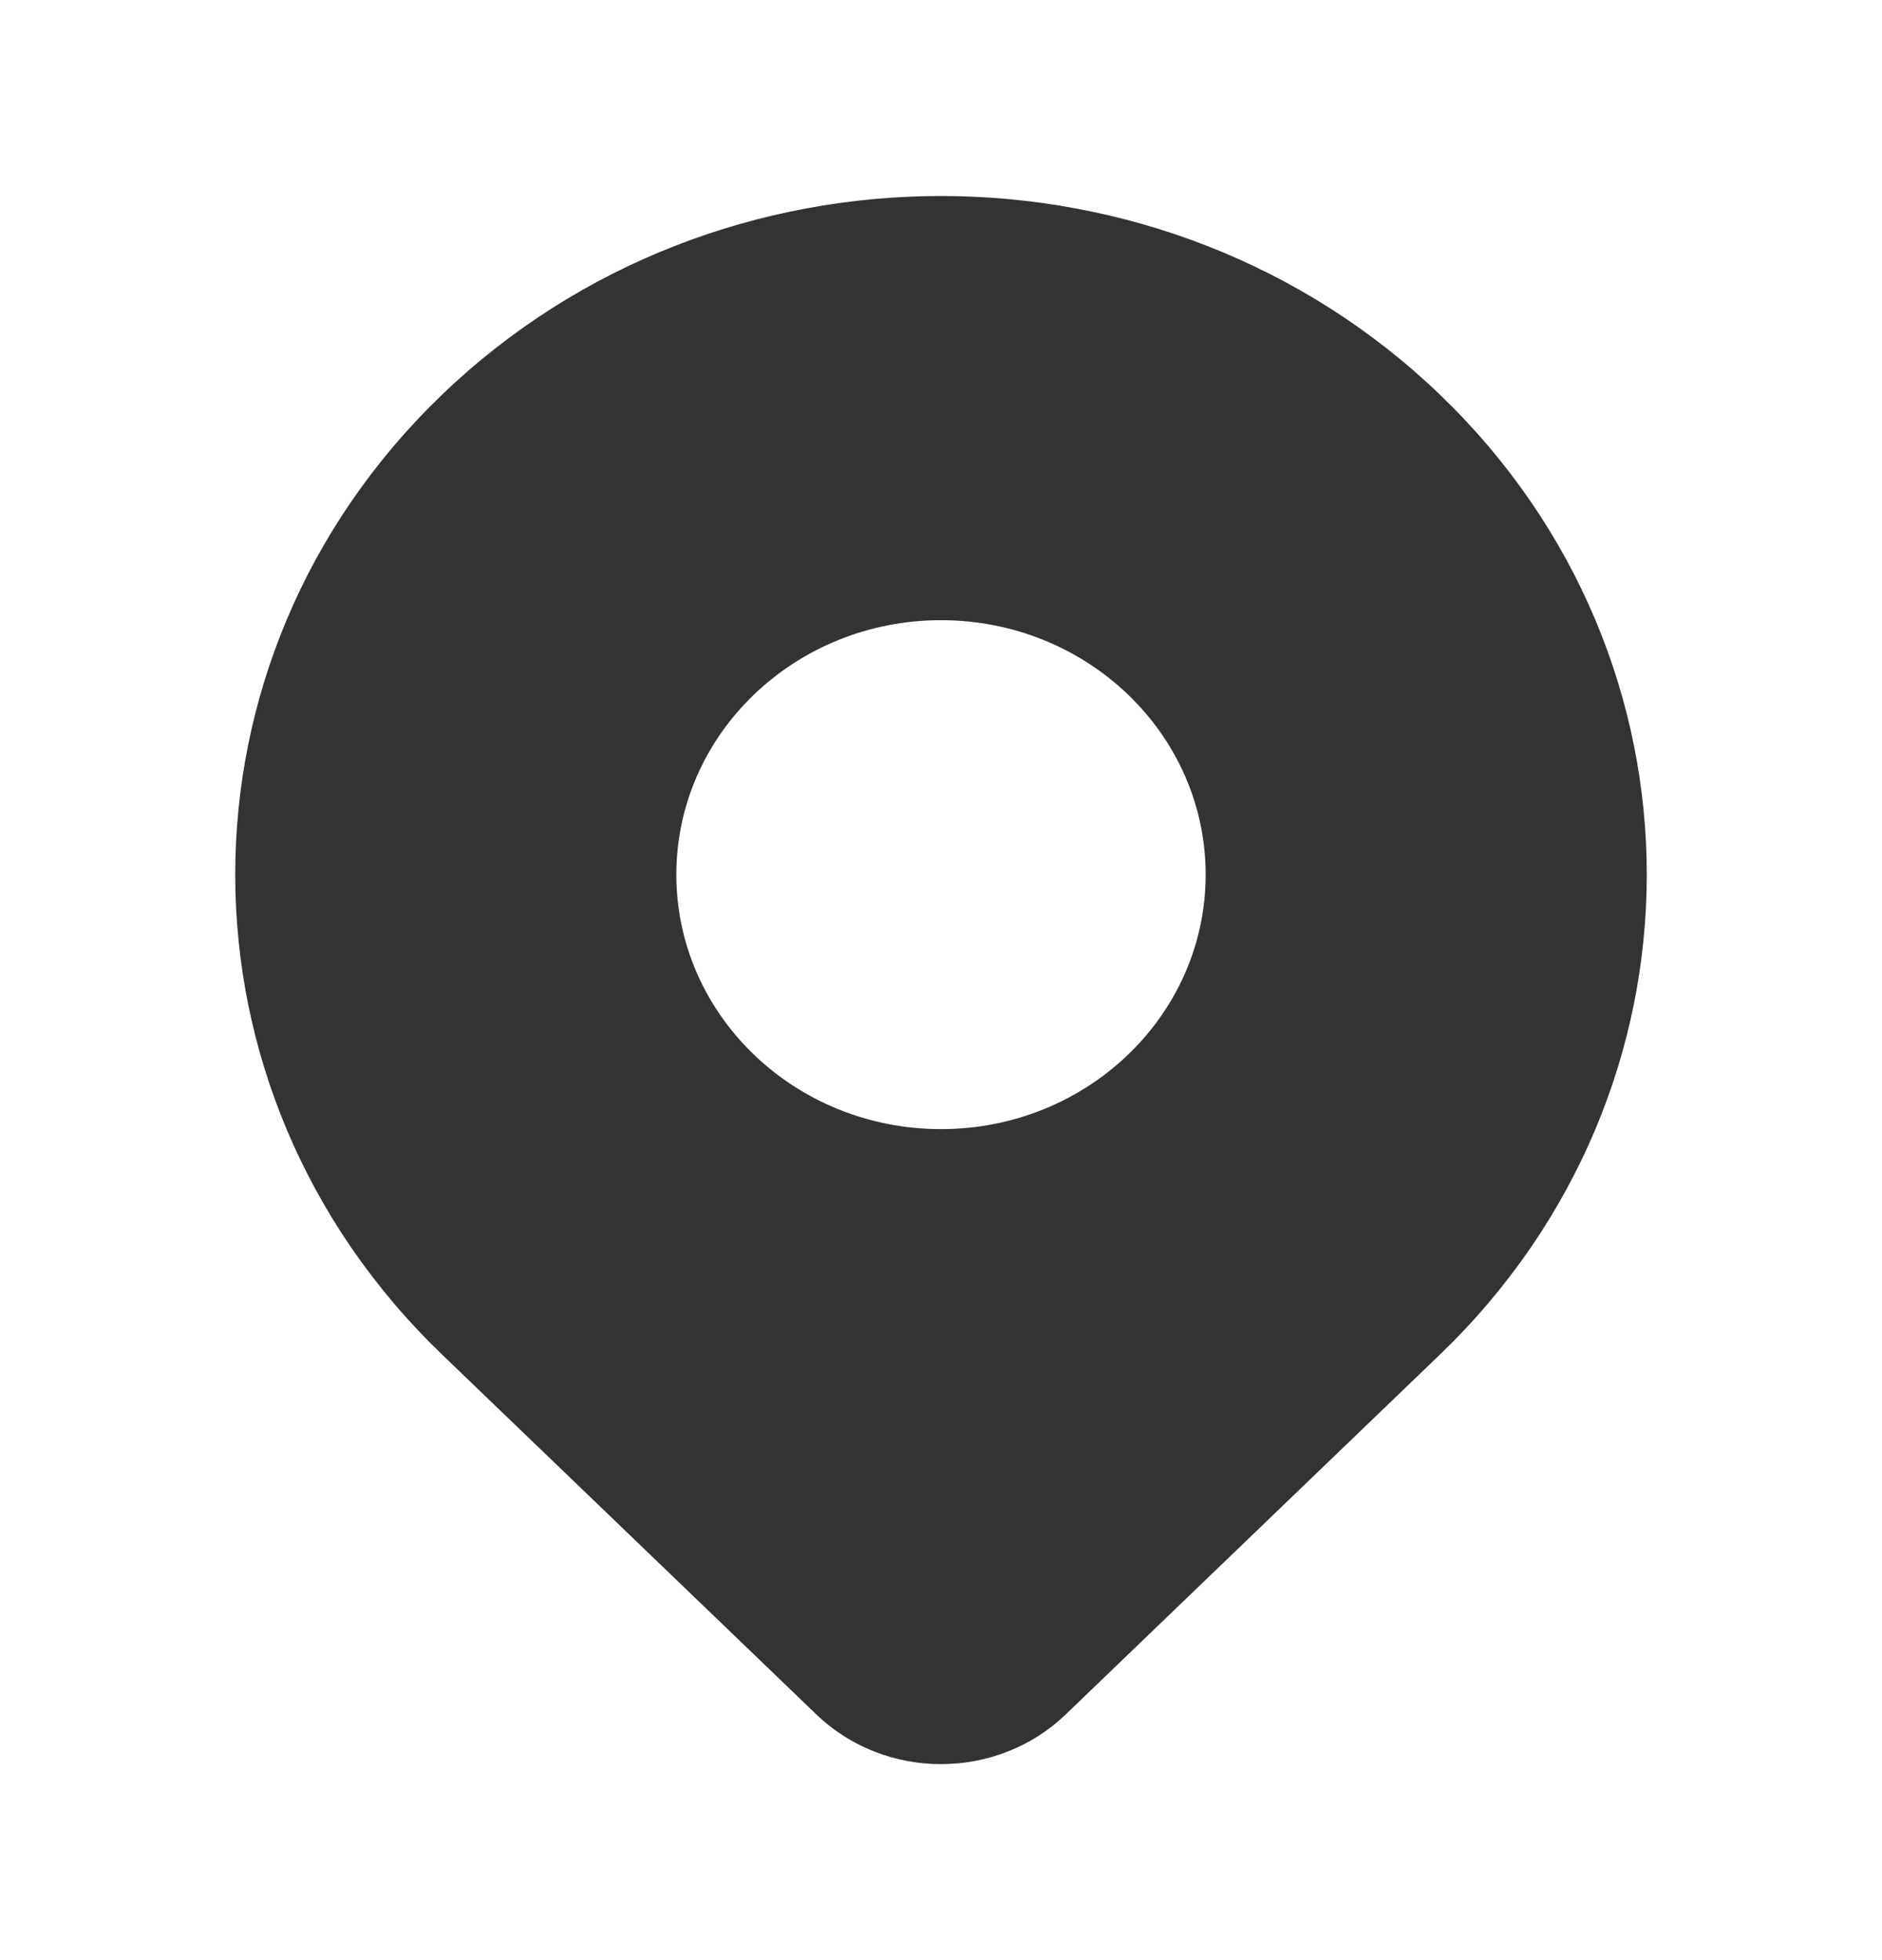 <svg width="24" height="25" viewBox="0 0 24 25" fill="none" xmlns="http://www.w3.org/2000/svg">
    <path fill-rule="evenodd" clip-rule="evenodd" d="M13.591 21.866L18.364 17.275C21.879 13.895 21.879 8.415 18.364 5.035C14.849 1.655 9.151 1.655 5.636 5.035C2.121 8.415 2.121 13.895 5.636 17.275L10.41 21.866C11.289 22.712 12.712 22.711 13.591 21.866ZM12 14.401C13.864 14.401 15.375 12.948 15.375 11.155C15.375 9.363 13.864 7.91 12 7.91C10.136 7.91 8.625 9.363 8.625 11.155C8.625 12.948 10.136 14.401 12 14.401Z" fill="#333333"/>
</svg>
